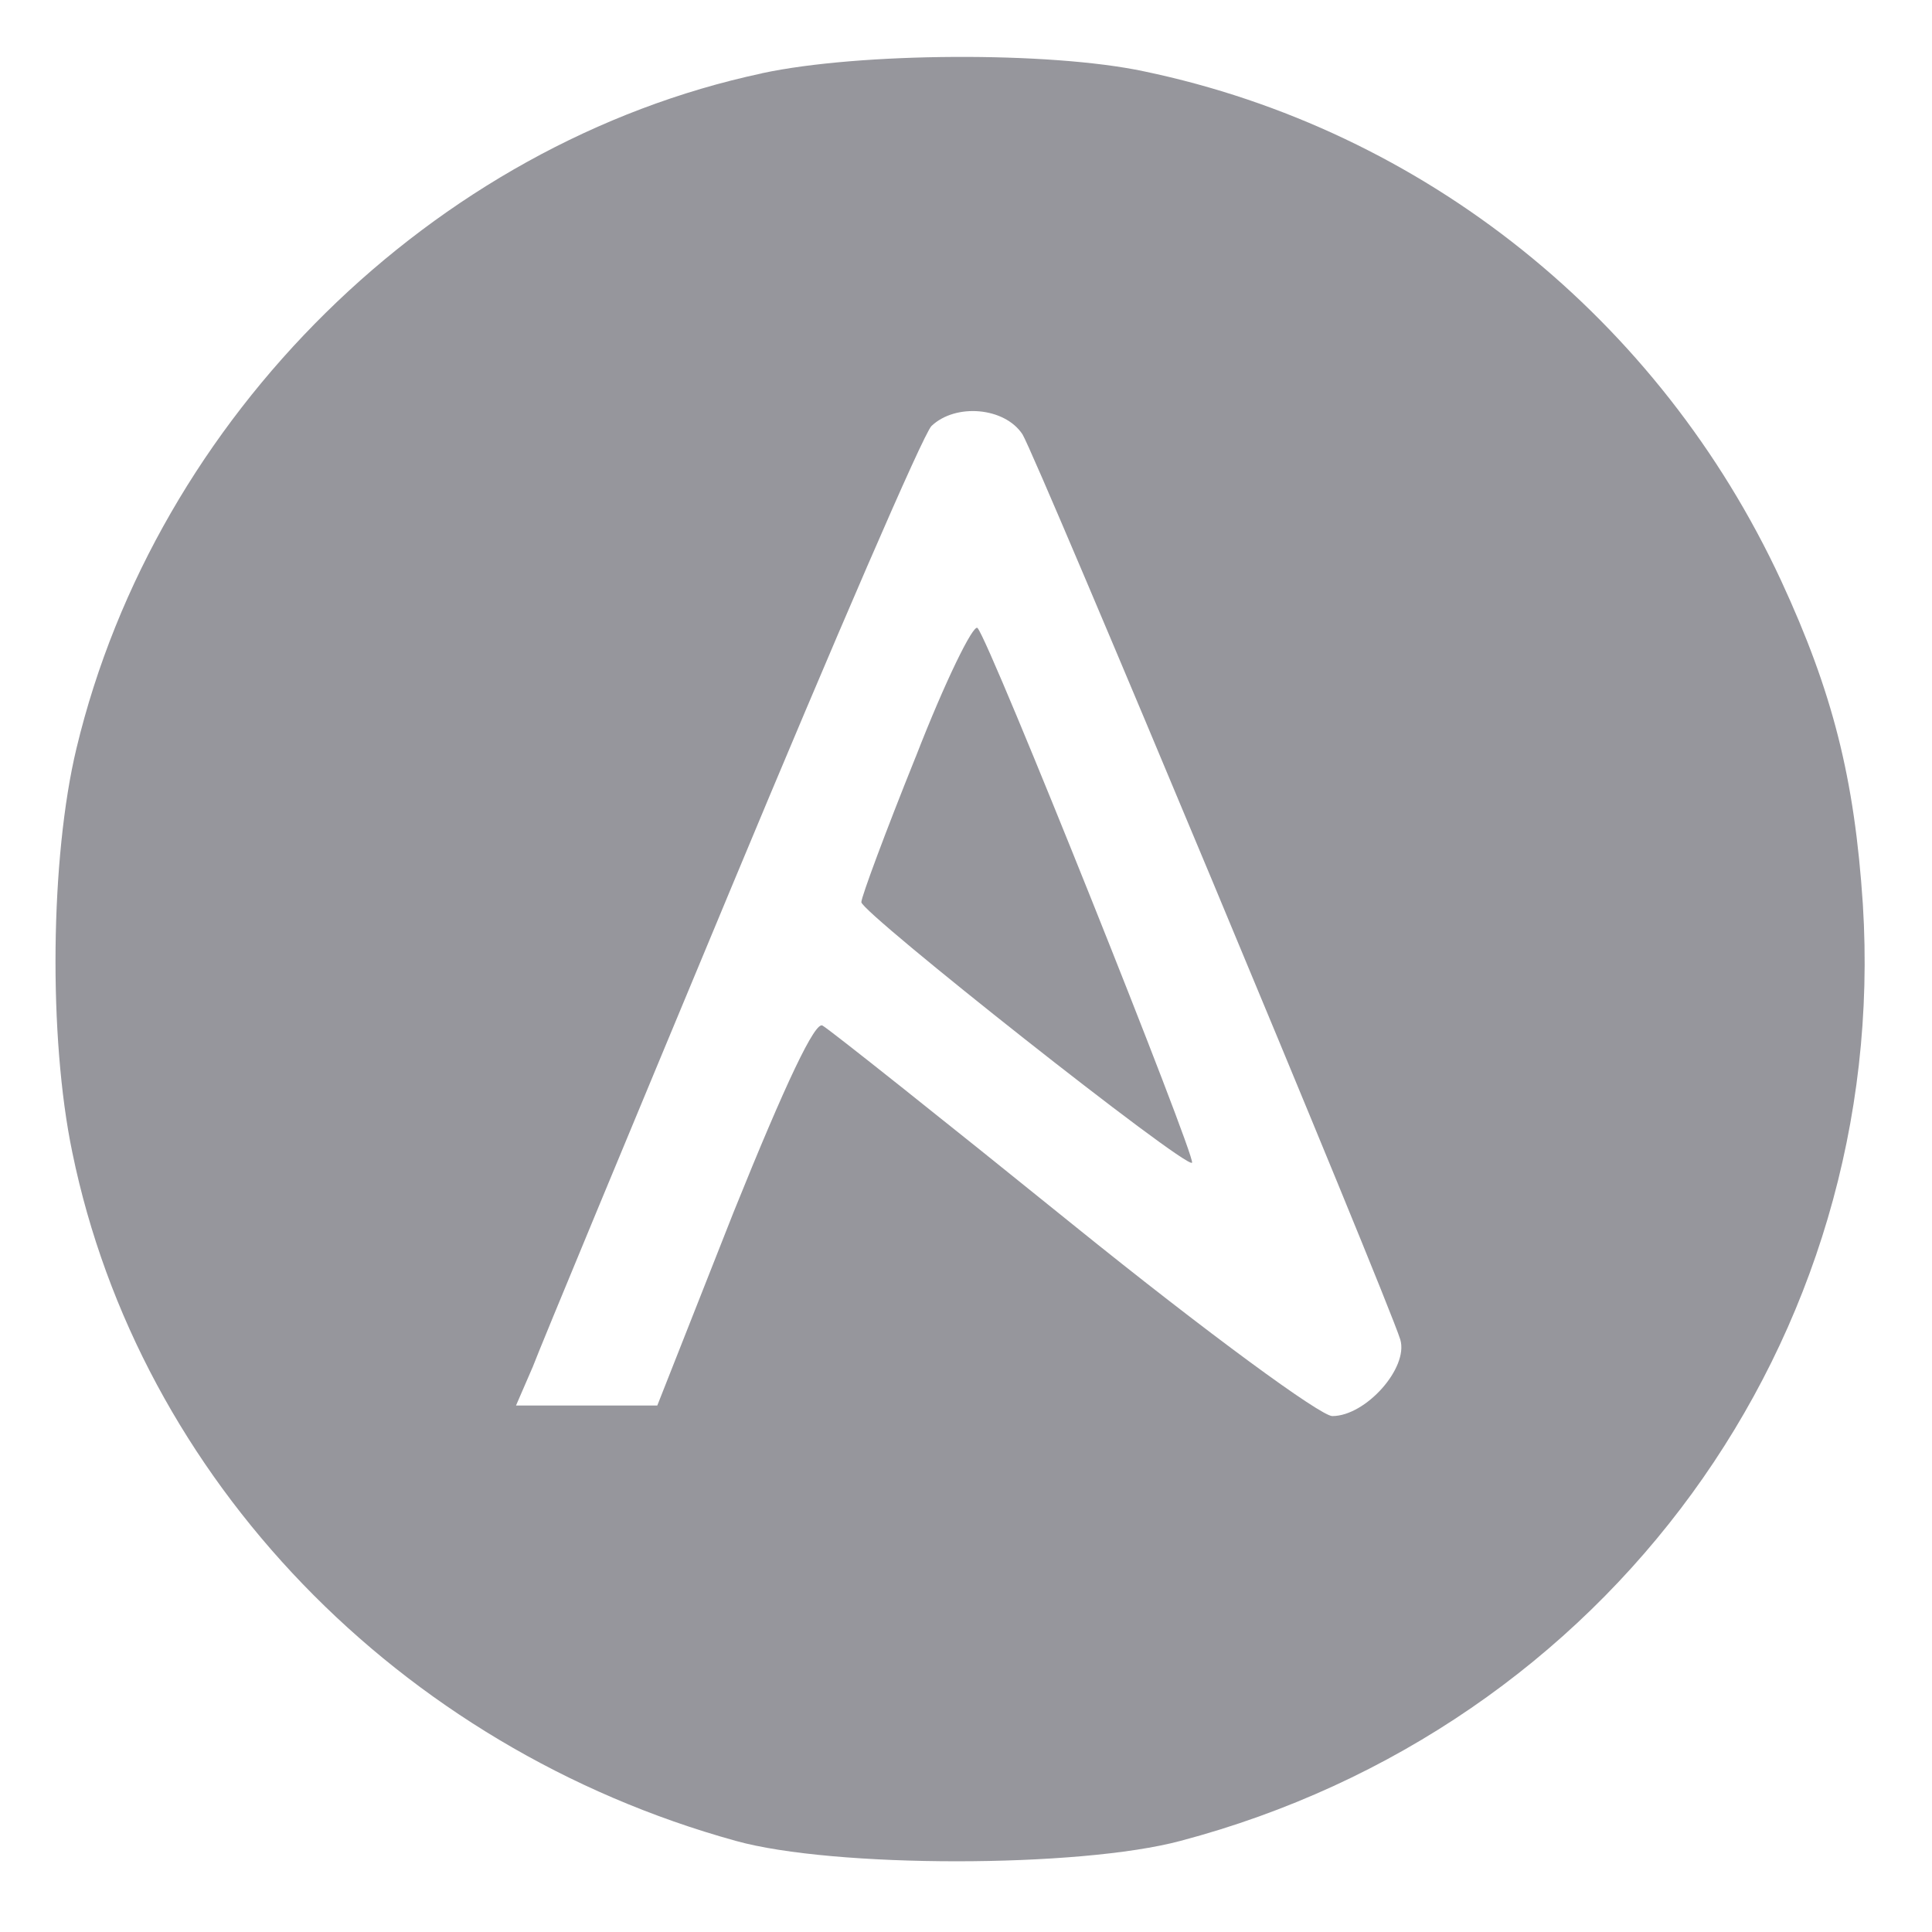 <svg width="24" height="24" fill="none" xmlns="http://www.w3.org/2000/svg"><path d="M9.465.911C5.383 1.782 1.938 5.175.95 9.296.625 10.648.6 12.884.898 14.314c.832 4.056 4.056 7.397 8.242 8.554 1.21.338 4.264.338 5.525 0 5.304-1.404 8.814-6.227 8.476-11.635-.104-1.573-.377-2.639-1.014-4.017-1.508-3.25-4.433-5.603-7.917-6.33C13.04.637 10.674.65 9.465.91zm3.237 4.485c.182.3 4.524 10.7 4.693 11.245.104.351-.429.95-.845.95-.143 0-1.534-1.015-3.224-2.38-1.625-1.313-3.016-2.418-3.107-2.47-.09-.065-.455.702-1.105 2.314l-.949 2.405H6.41l.208-.48c.104-.274 1.222-2.965 2.483-5.994 1.261-3.029 2.366-5.59 2.47-5.694.3-.286.91-.234 1.131.104z" fill="#96969C"/><path d="M11.376 9.4c-.377.936-.676 1.742-.676 1.807 0 .13 4.03 3.315 4.108 3.237.052-.065-2.509-6.474-2.665-6.643-.052-.052-.403.663-.767 1.6z" fill="#96969C"/></svg>